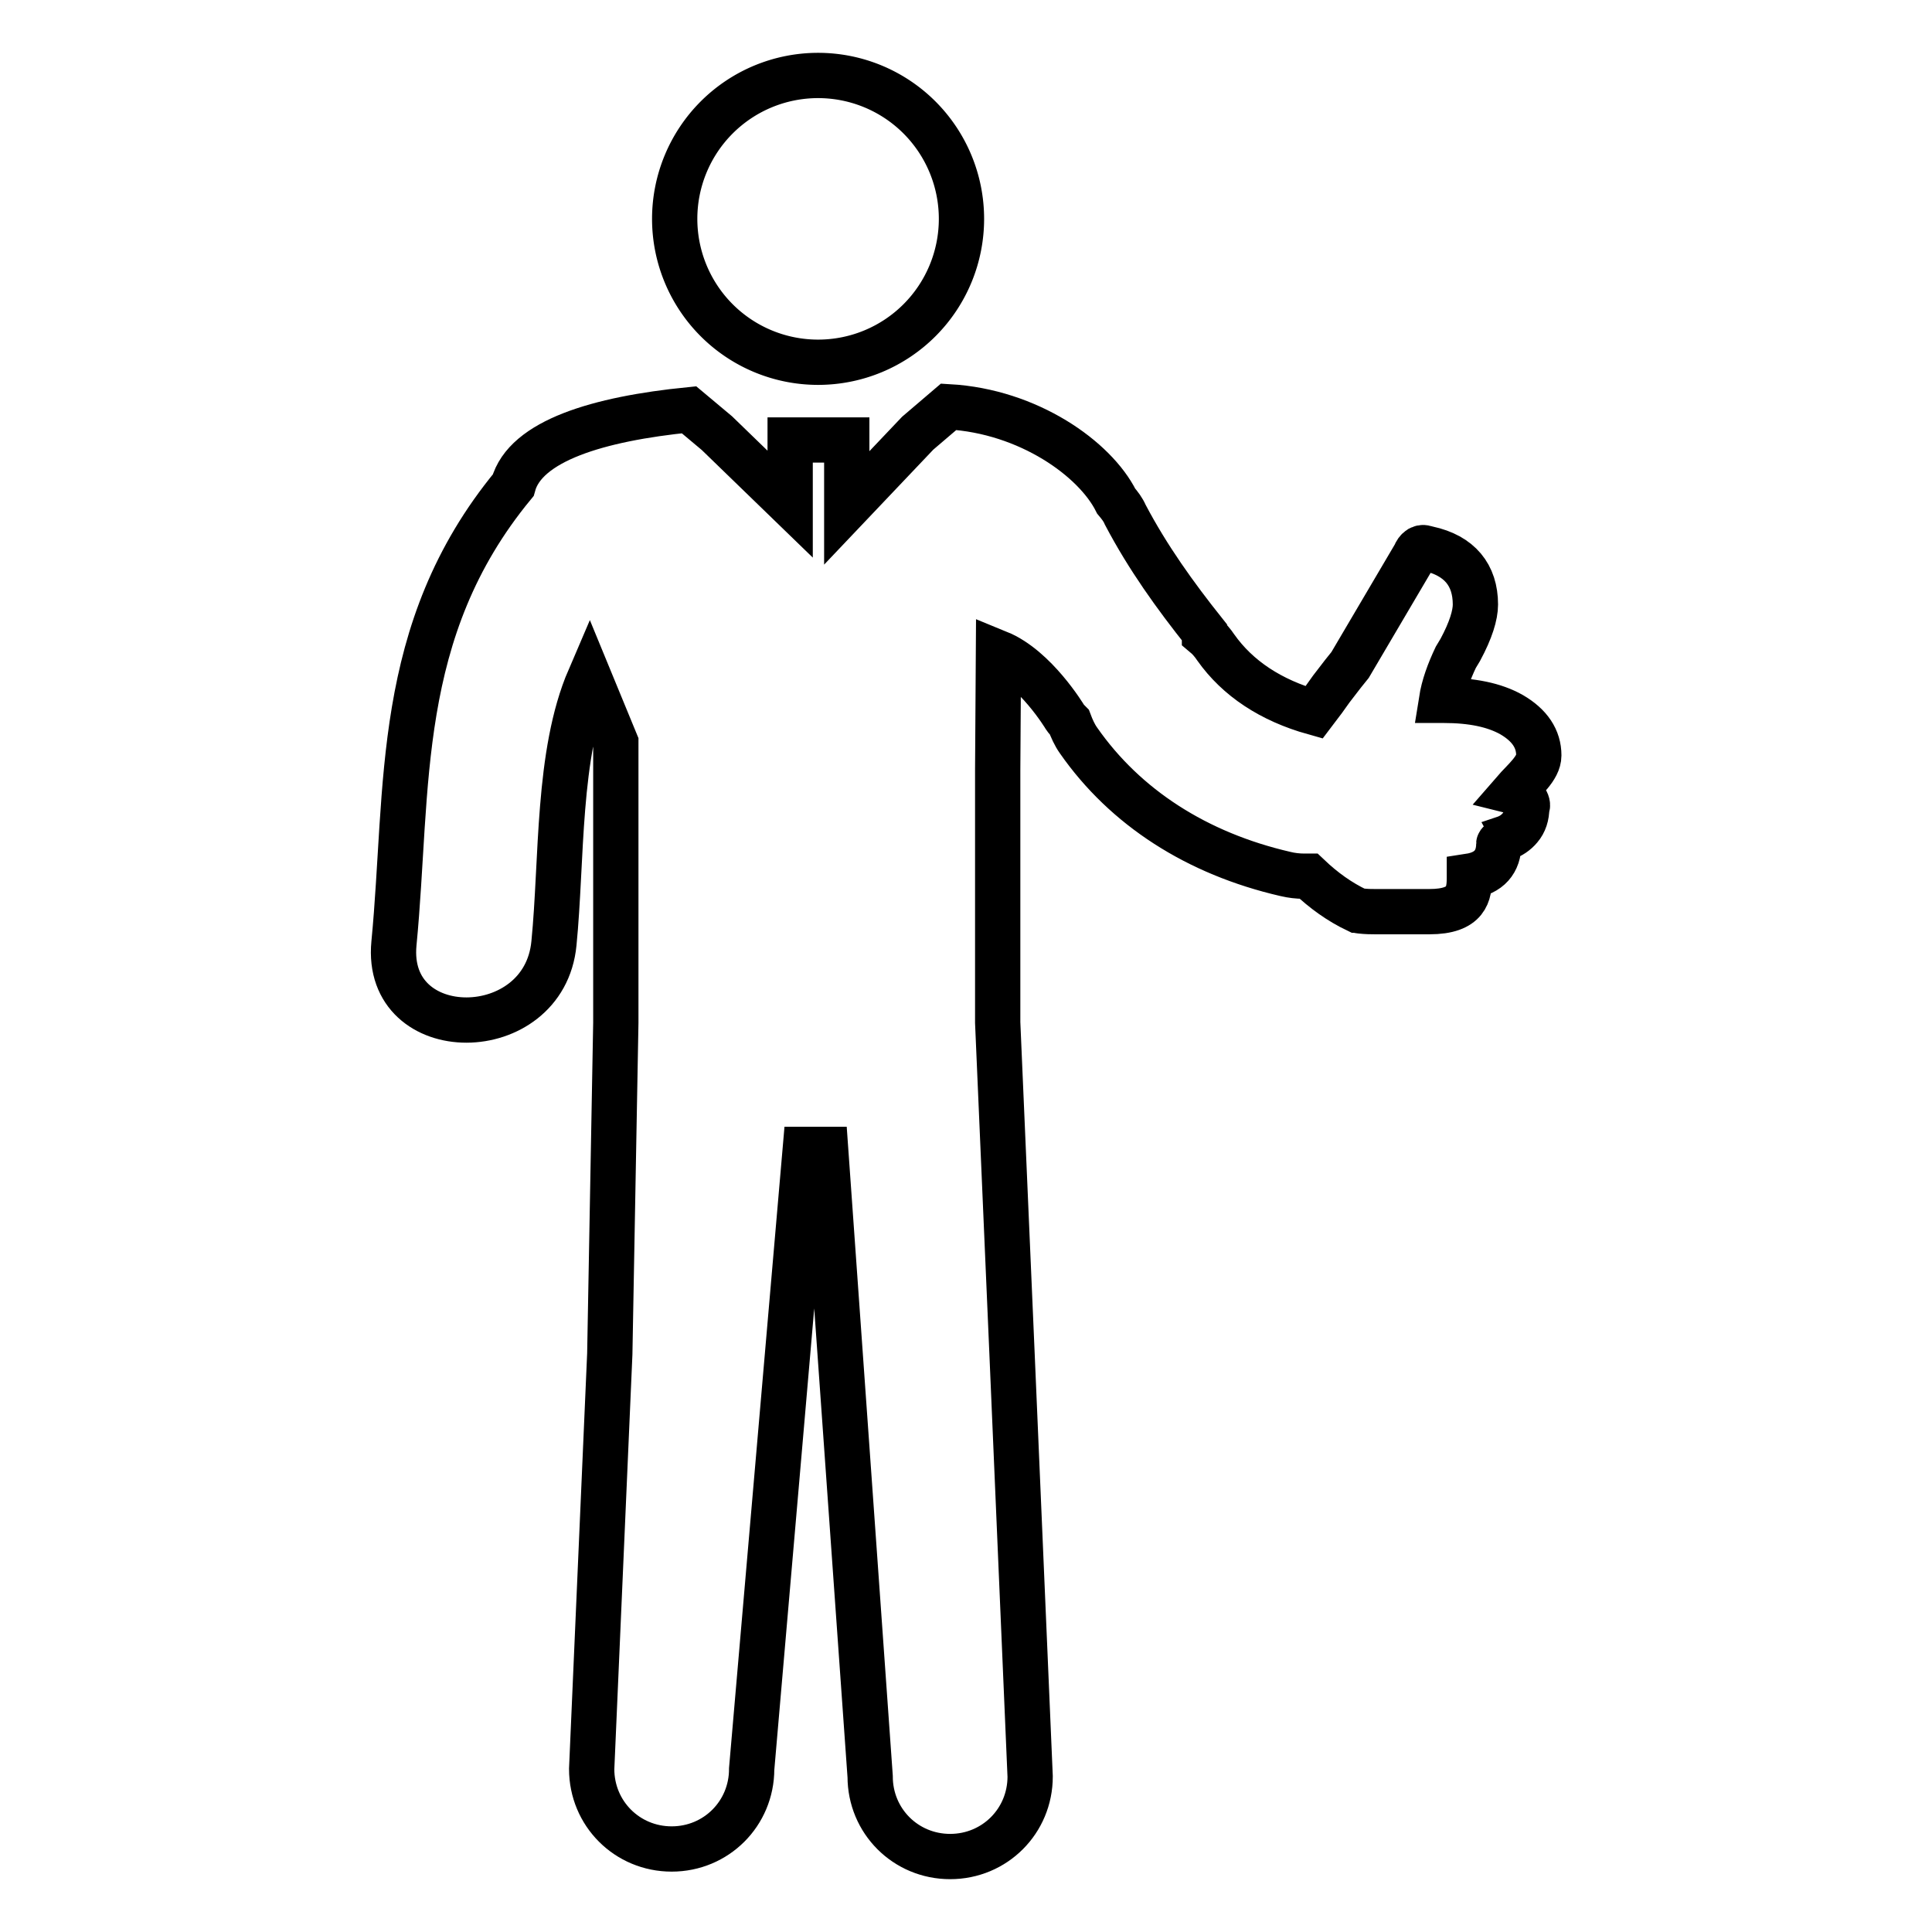 <?xml version="1.0" encoding="utf-8"?>
<!-- Svg Vector Icons : http://www.onlinewebfonts.com/icon -->
<!DOCTYPE svg PUBLIC "-//W3C//DTD SVG 1.1//EN" "http://www.w3.org/Graphics/SVG/1.1/DTD/svg11.dtd">
<svg version="1.1" xmlns="http://www.w3.org/2000/svg" xmlns:xlink="http://www.w3.org/1999/xlink" x="0px" y="0px" viewBox="0 0 256 256" enable-background="new 0 0 256 256" xml:space="preserve">
<g><g><g><g><path stroke-width="6" fill-opacity="0" stroke="#000000"  d="M89.4 29a19 19 0 1 0 38 0a19 19 0 1 0 -38 0z"/><path stroke-width="6" fill-opacity="0" stroke="#000000"  d="M200.6,104.9c1.3-1.5,3.3-3.1,3.3-4.8c0-2.2-1.2-4-3.6-5.4c-2.3-1.3-5.3-1.9-9-1.9H191c0.3-1.9,1-3.8,1.9-5.7l0.6-1c1.4-2.6,2-4.6,2-6c0-3.9-2.1-6.5-6.3-7.4l-0.4-0.1c-0.3-0.1-0.5,0-0.7,0.1c-0.3,0.2-0.5,0.5-0.6,0.8l-8.6,14.6c-0.5,0.6-1.2,1.5-2.5,3.2l-1,1.4c-0.6,0.8-1,1.3-1.3,1.7c-5.7-1.6-10.1-4.5-13-8.6c-0.4-0.6-0.9-1.2-1.5-1.7l0-0.3c-3.9-4.9-7.5-9.9-10.5-15.6c-0.3-0.7-0.7-1.2-1.2-1.8c-2.8-5.6-11.6-11.9-22.2-12.5l-4.1,3.5l-9.4,9.9v-9h-7.5v8.5L95,57.4l-3.7-3.1c-12,1.2-21.7,4.1-23.3,10C52.1,83.6,54.2,104.4,52.2,125c-1.3,13.6,19.9,13.5,21.2,0c1.1-11.1,0.4-25.1,4.7-35.1l3.5,8.5v37.1l-0.8,43.9l-2.4,55c0,5.9,4.7,10.6,10.6,10.6c5.9,0,10.6-4.7,10.6-10.6l7.1-82.1h2.7l5.9,83.1c0,5.9,4.7,10.6,10.6,10.6c5.9,0,10.6-4.7,10.6-10.6l-2.4-56l-1.9-43.9V102l0.1-15.5c4.9,2,8.8,8.5,8.8,8.5c0.2,0.3,0.4,0.5,0.6,0.7c0.3,0.8,0.7,1.7,1.2,2.4c6.2,8.9,15.7,15,27.4,17.7c0.8,0.2,1.7,0.3,2.5,0.3c0.2,0,0.4,0,0.6,0c2,1.9,4.1,3.4,6.4,4.5c0.1,0,0.3,0.1,0.4,0.1c0.9,0.1,1.5,0.1,2,0.1c1.3,0,7.2,0,7.2,0c5,0,5.3-2.4,5.3-4.5c0,0,0-0.1,0-0.2c2.6-0.4,3.9-1.9,3.9-4.3c0-0.2,0.7-0.4,0.7-0.7c0.9-0.3,1.6-0.8,2.1-1.4c0.6-0.7,0.9-1.6,0.9-2.7C202.7,106.5,201.8,105.2,200.6,104.9z"/></g></g><g></g><g></g><g></g><g></g><g></g><g></g><g></g><g></g><g></g><g></g><g></g><g></g><g></g><g></g><g></g></g></g>
</svg>